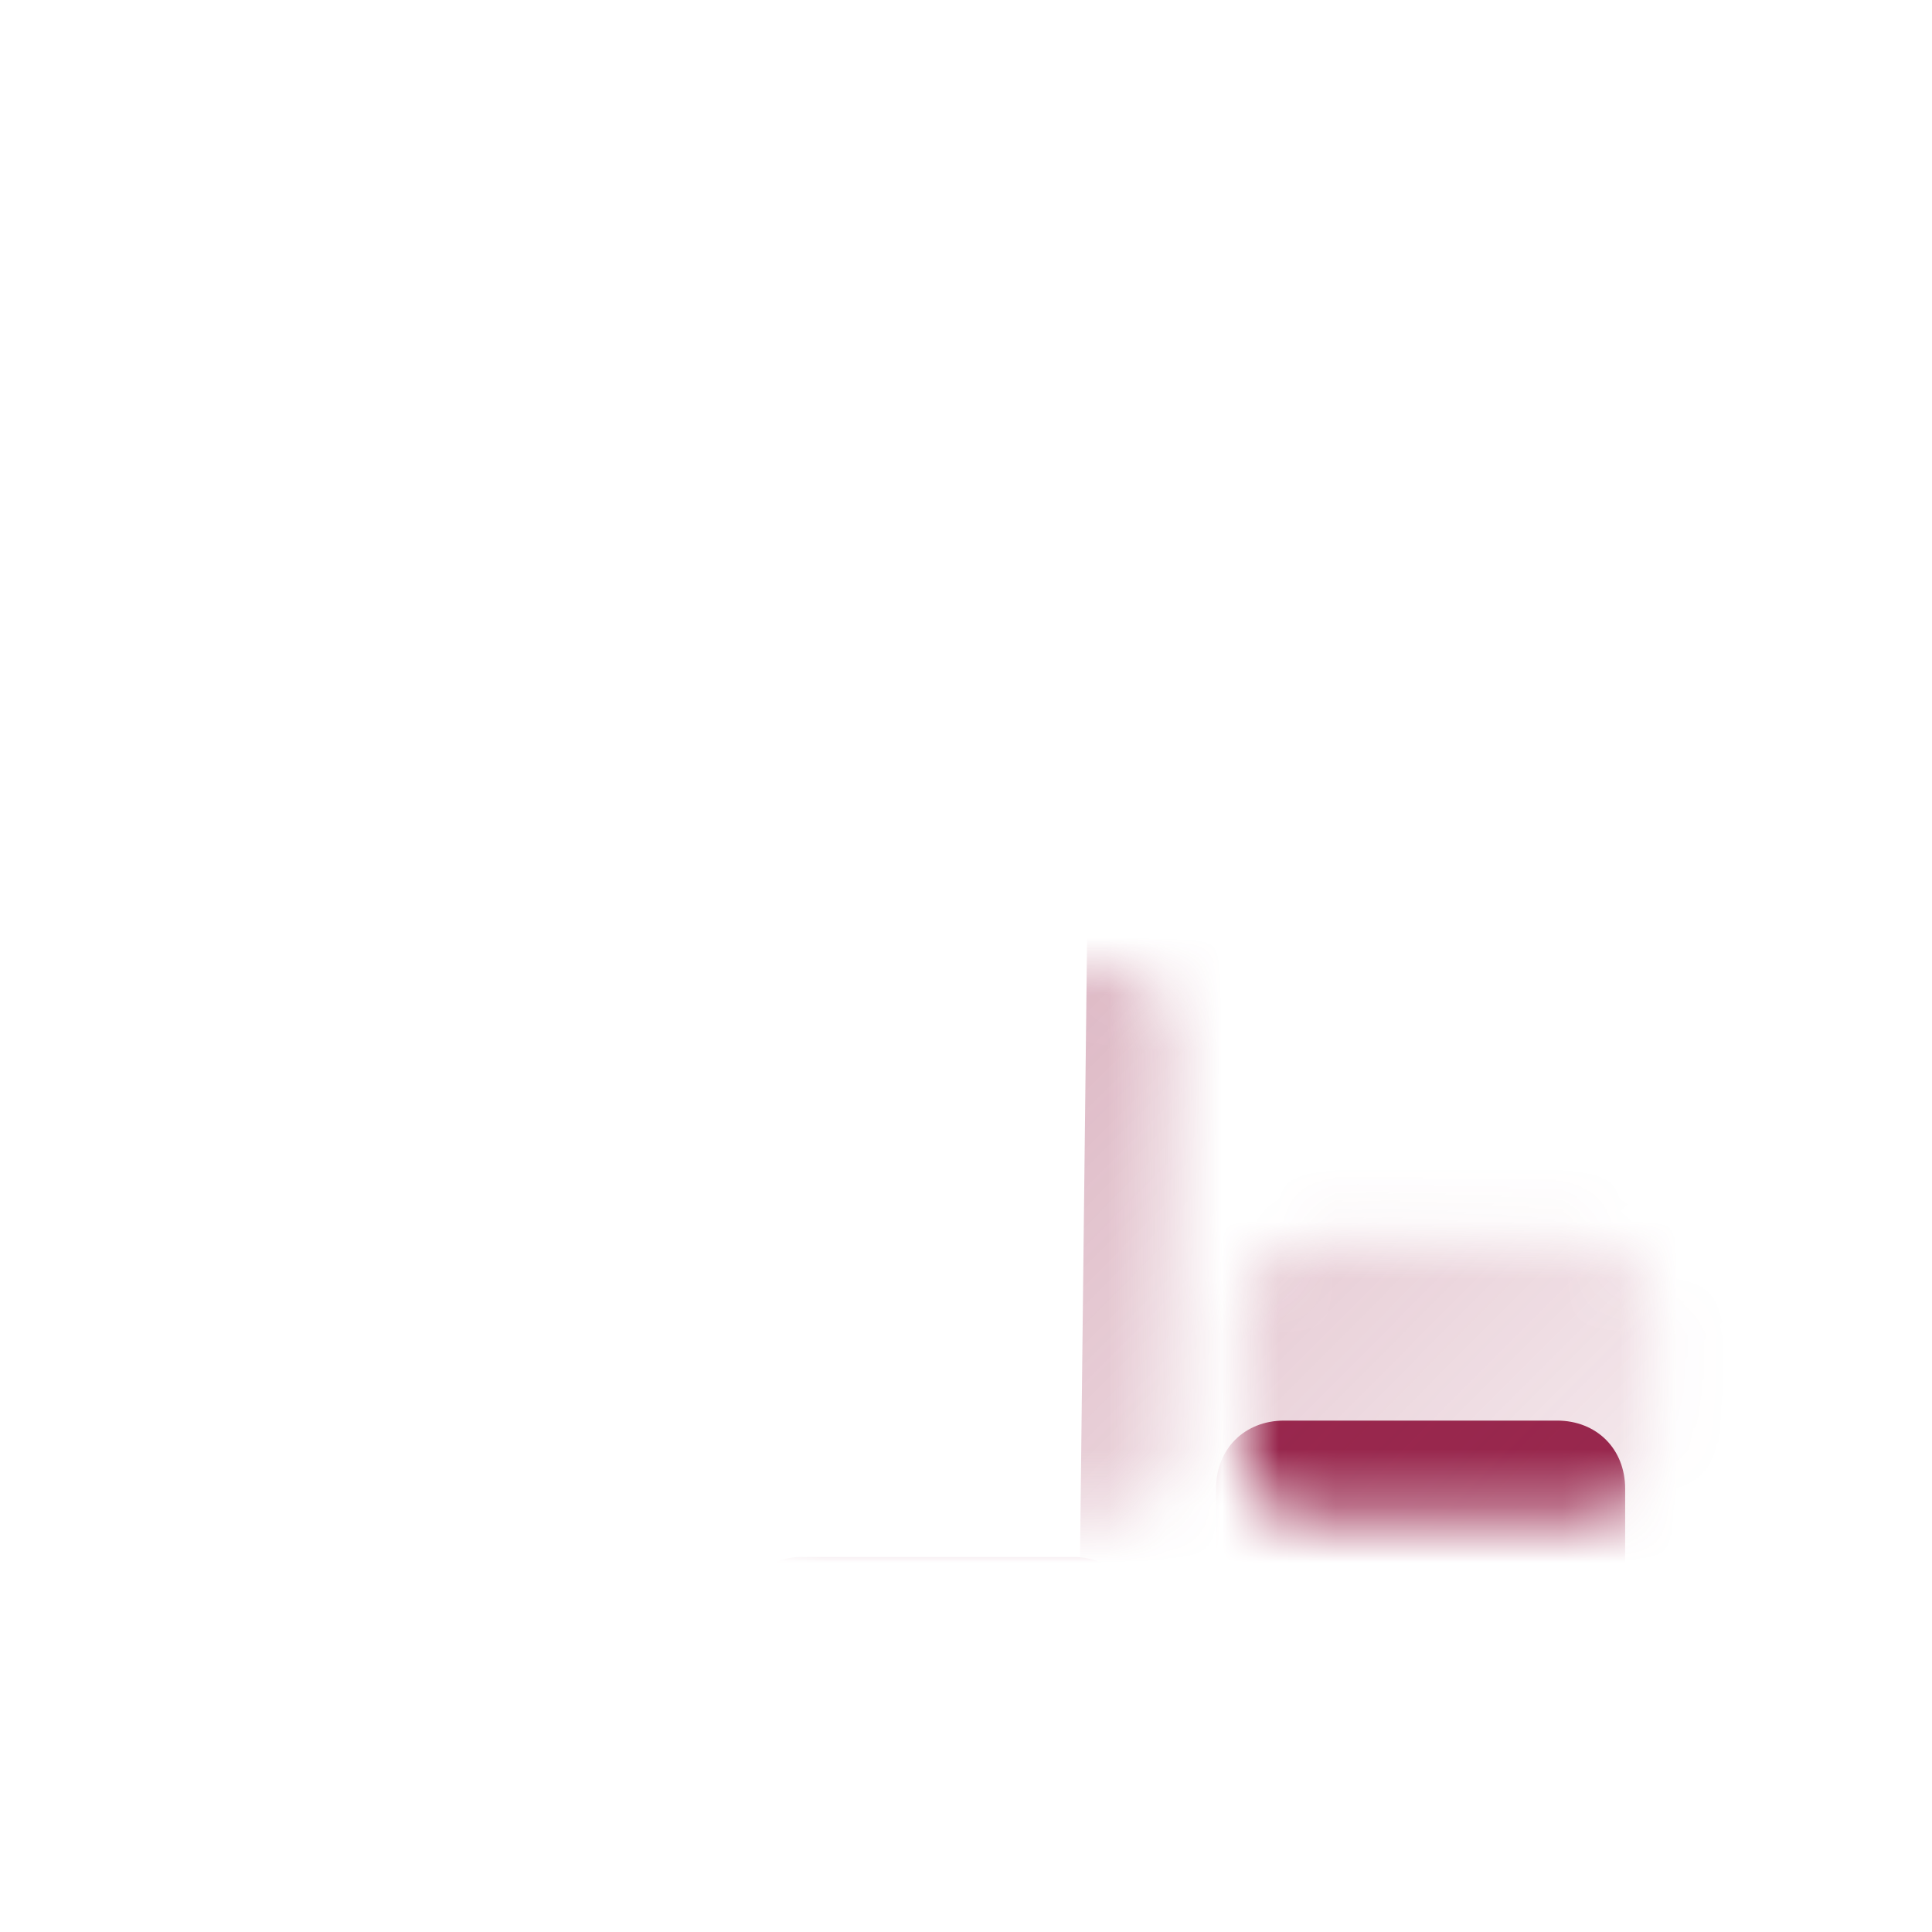 <svg width="34" height="34" fill="none" xmlns="http://www.w3.org/2000/svg"><mask id="a" style="mask-type:alpha" maskUnits="userSpaceOnUse" x="4" y="17" width="26" height="10"><path d="M13.4 18.2c0-.7.5-1.2 1.2-1.2h4.8c.7 0 1.2.5 1.2 1.2v7.3c0 .7-.5 1.2-1.2 1.2h-4.8c-.7 0-1.2-.5-1.2-1.2v-7.3Zm-8.5 2.4c0-.6.5-1.2 1.2-1.2h4.8c.7 0 1.2.6 1.2 1.2v4.9c0 .7-.5 1.2-1.2 1.2H6.1c-.7 0-1.2-.5-1.2-1.2v-4.9Zm23 1.3c.7 0 1.2.5 1.2 1.2v2.4c0 .7-.5 1.2-1.2 1.2h-4.8c-.7 0-1.2-.5-1.2-1.2v-2.4c0-.7.5-1.2 1.2-1.2h4.8Z" fill="#98274D"/></mask><g mask="url(#a)"><g filter="url(#b)"><path d="M13.4 18.2c0-.7.5-1.2 1.2-1.2h4.8c.7 0 1.2.5 1.2 1.2v7.3c0 .7-.5 1.2-1.2 1.2h-4.8c-.7 0-1.2-.5-1.2-1.2v-7.3Zm-8.5 2.4c0-.6.5-1.2 1.2-1.2h4.8c.7 0 1.2.6 1.2 1.2v4.9c0 .7-.5 1.2-1.2 1.2H6.1c-.7 0-1.2-.5-1.2-1.2v-4.9Zm23 1.3c.7 0 1.2.5 1.2 1.2v2.4c0 .7-.5 1.2-1.2 1.2h-4.8c-.7 0-1.2-.5-1.2-1.2v-2.4c0-.7.5-1.2 1.2-1.2h4.8Z" fill="#98274D"/></g><g filter="url(#c)"><path d="M17.3-.3 39 21.3 16.8 43.5l.5-43.8Z" fill="url(#d)"/></g></g><mask id="e" style="mask-type:alpha" maskUnits="userSpaceOnUse" x="13" y="7" width="8" height="8"><path d="m17.4 7.5.9 1.8 2 .3c.3 0 .5.5.2.8l-1.4 1.4.3 2c0 .3-.3.6-.6.4l-1.8-1-1.8 1a.4.4 0 0 1-.6-.4l.3-2-1.4-1.4a.4.4 0 0 1 .2-.8l2-.3 1-1.8c0-.3.5-.3.7 0Z" fill="#fff"/></mask><g mask="url(#e)"><path d="m17.4 7.5.9 1.8 2 .3c.3 0 .5.5.2.8l-1.4 1.4.3 2c0 .3-.3.6-.6.4l-1.8-1-1.8 1a.4.4 0 0 1-.6-.4l.3-2-1.4-1.4a.4.4 0 0 1 .2-.8l2-.3 1-1.8c0-.3.5-.3.7 0Z" fill="#fff"/><g filter="url(#f)"><path d="m17.4 7.5.9 1.8 2 .3c.3 0 .5.5.2.8l-1.4 1.4.3 2c0 .3-.3.6-.6.4l-1.8-1-1.8 1a.4.4 0 0 1-.6-.4l.3-2-1.4-1.4a.4.4 0 0 1 .2-.8l2-.3 1-1.8c0-.3.5-.3.7 0Z" fill="#fff"/></g></g><defs><filter id="b" x="4.9" y="17" width="28.3" height="13.7" filterUnits="userSpaceOnUse" color-interpolation-filters="sRGB"><feFlood flood-opacity="0" result="BackgroundImageFix"/><feBlend in="SourceGraphic" in2="BackgroundImageFix" result="shape"/><feColorMatrix in="SourceAlpha" values="0 0 0 0 0 0 0 0 0 0 0 0 0 0 0 0 0 0 127 0" result="hardAlpha"/><feOffset dx="4" dy="4"/><feGaussianBlur stdDeviation="17"/><feComposite in2="hardAlpha" operator="arithmetic" k2="-1" k3="1"/><feColorMatrix values="0 0 0 0 0.596 0 0 0 0 0.153 0 0 0 0 0.302 0 0 0 1 0"/><feBlend in2="shape" result="effect1_innerShadow_2006_22932"/><feColorMatrix in="SourceAlpha" values="0 0 0 0 0 0 0 0 0 0 0 0 0 0 0 0 0 0 127 0" result="hardAlpha"/><feOffset dx="4" dy="4"/><feGaussianBlur stdDeviation="4"/><feComposite in2="hardAlpha" operator="arithmetic" k2="-1" k3="1"/><feColorMatrix values="0 0 0 0 0.765 0 0 0 0 0.239 0 0 0 0 0.416 0 0 0 1 0"/><feBlend in2="effect1_innerShadow_2006_22932" result="effect2_innerShadow_2006_22932"/></filter><filter id="c" x="11.8" y="-5.3" width="32.2" height="53.9" filterUnits="userSpaceOnUse" color-interpolation-filters="sRGB"><feFlood flood-opacity="0" result="BackgroundImageFix"/><feGaussianBlur in="BackgroundImageFix" stdDeviation="2.5"/><feComposite in2="SourceAlpha" operator="in" result="effect1_backgroundBlur_2006_22932"/><feBlend in="SourceGraphic" in2="effect1_backgroundBlur_2006_22932" result="shape"/><feColorMatrix in="SourceAlpha" values="0 0 0 0 0 0 0 0 0 0 0 0 0 0 0 0 0 0 127 0" result="hardAlpha"/><feOffset dx="2" dy="2"/><feGaussianBlur stdDeviation="4"/><feComposite in2="hardAlpha" operator="arithmetic" k2="-1" k3="1"/><feColorMatrix values="0 0 0 0 0 0 0 0 0 0 0 0 0 0 0 0 0 0 0.12 0"/><feBlend in2="shape" result="effect2_innerShadow_2006_22932"/></filter><filter id="f" x="12.4" y="6.3" width="9.3" height="9" filterUnits="userSpaceOnUse" color-interpolation-filters="sRGB"><feFlood flood-opacity="0" result="BackgroundImageFix"/><feBlend in="SourceGraphic" in2="BackgroundImageFix" result="shape"/><feColorMatrix in="SourceAlpha" values="0 0 0 0 0 0 0 0 0 0 0 0 0 0 0 0 0 0 127 0" result="hardAlpha"/><feOffset dx="1" dy="1"/><feGaussianBlur stdDeviation=".5"/><feComposite in2="hardAlpha" operator="arithmetic" k2="-1" k3="1"/><feColorMatrix values="0 0 0 0 0.439 0 0 0 0 0.494 0 0 0 0 0.584 0 0 0 1 0"/><feBlend in2="shape" result="effect1_innerShadow_2006_22932"/><feColorMatrix in="SourceAlpha" values="0 0 0 0 0 0 0 0 0 0 0 0 0 0 0 0 0 0 127 0" result="hardAlpha"/><feOffset dx="1" dy="1"/><feGaussianBlur stdDeviation=".5"/><feComposite in2="hardAlpha" operator="arithmetic" k2="-1" k3="1"/><feColorMatrix values="0 0 0 0 1 0 0 0 0 1 0 0 0 0 1 0 0 0 1 0"/><feBlend in2="effect1_innerShadow_2006_22932" result="effect2_innerShadow_2006_22932"/><feColorMatrix in="SourceAlpha" values="0 0 0 0 0 0 0 0 0 0 0 0 0 0 0 0 0 0 127 0" result="hardAlpha"/><feOffset dx="-1" dy="-1"/><feGaussianBlur stdDeviation=".5"/><feComposite in2="hardAlpha" operator="arithmetic" k2="-1" k3="1"/><feColorMatrix values="0 0 0 0 0.757 0 0 0 0 0.796 0 0 0 0 0.855 0 0 0 1 0"/><feBlend in2="effect2_innerShadow_2006_22932" result="effect3_innerShadow_2006_22932"/></filter><linearGradient id="d" x1="6.2" y1="10.8" x2="27.9" y2="32.4" gradientUnits="userSpaceOnUse"><stop stop-color="#98274D" stop-opacity=".5"/><stop offset="1" stop-color="#98274D" stop-opacity="0"/></linearGradient></defs></svg>